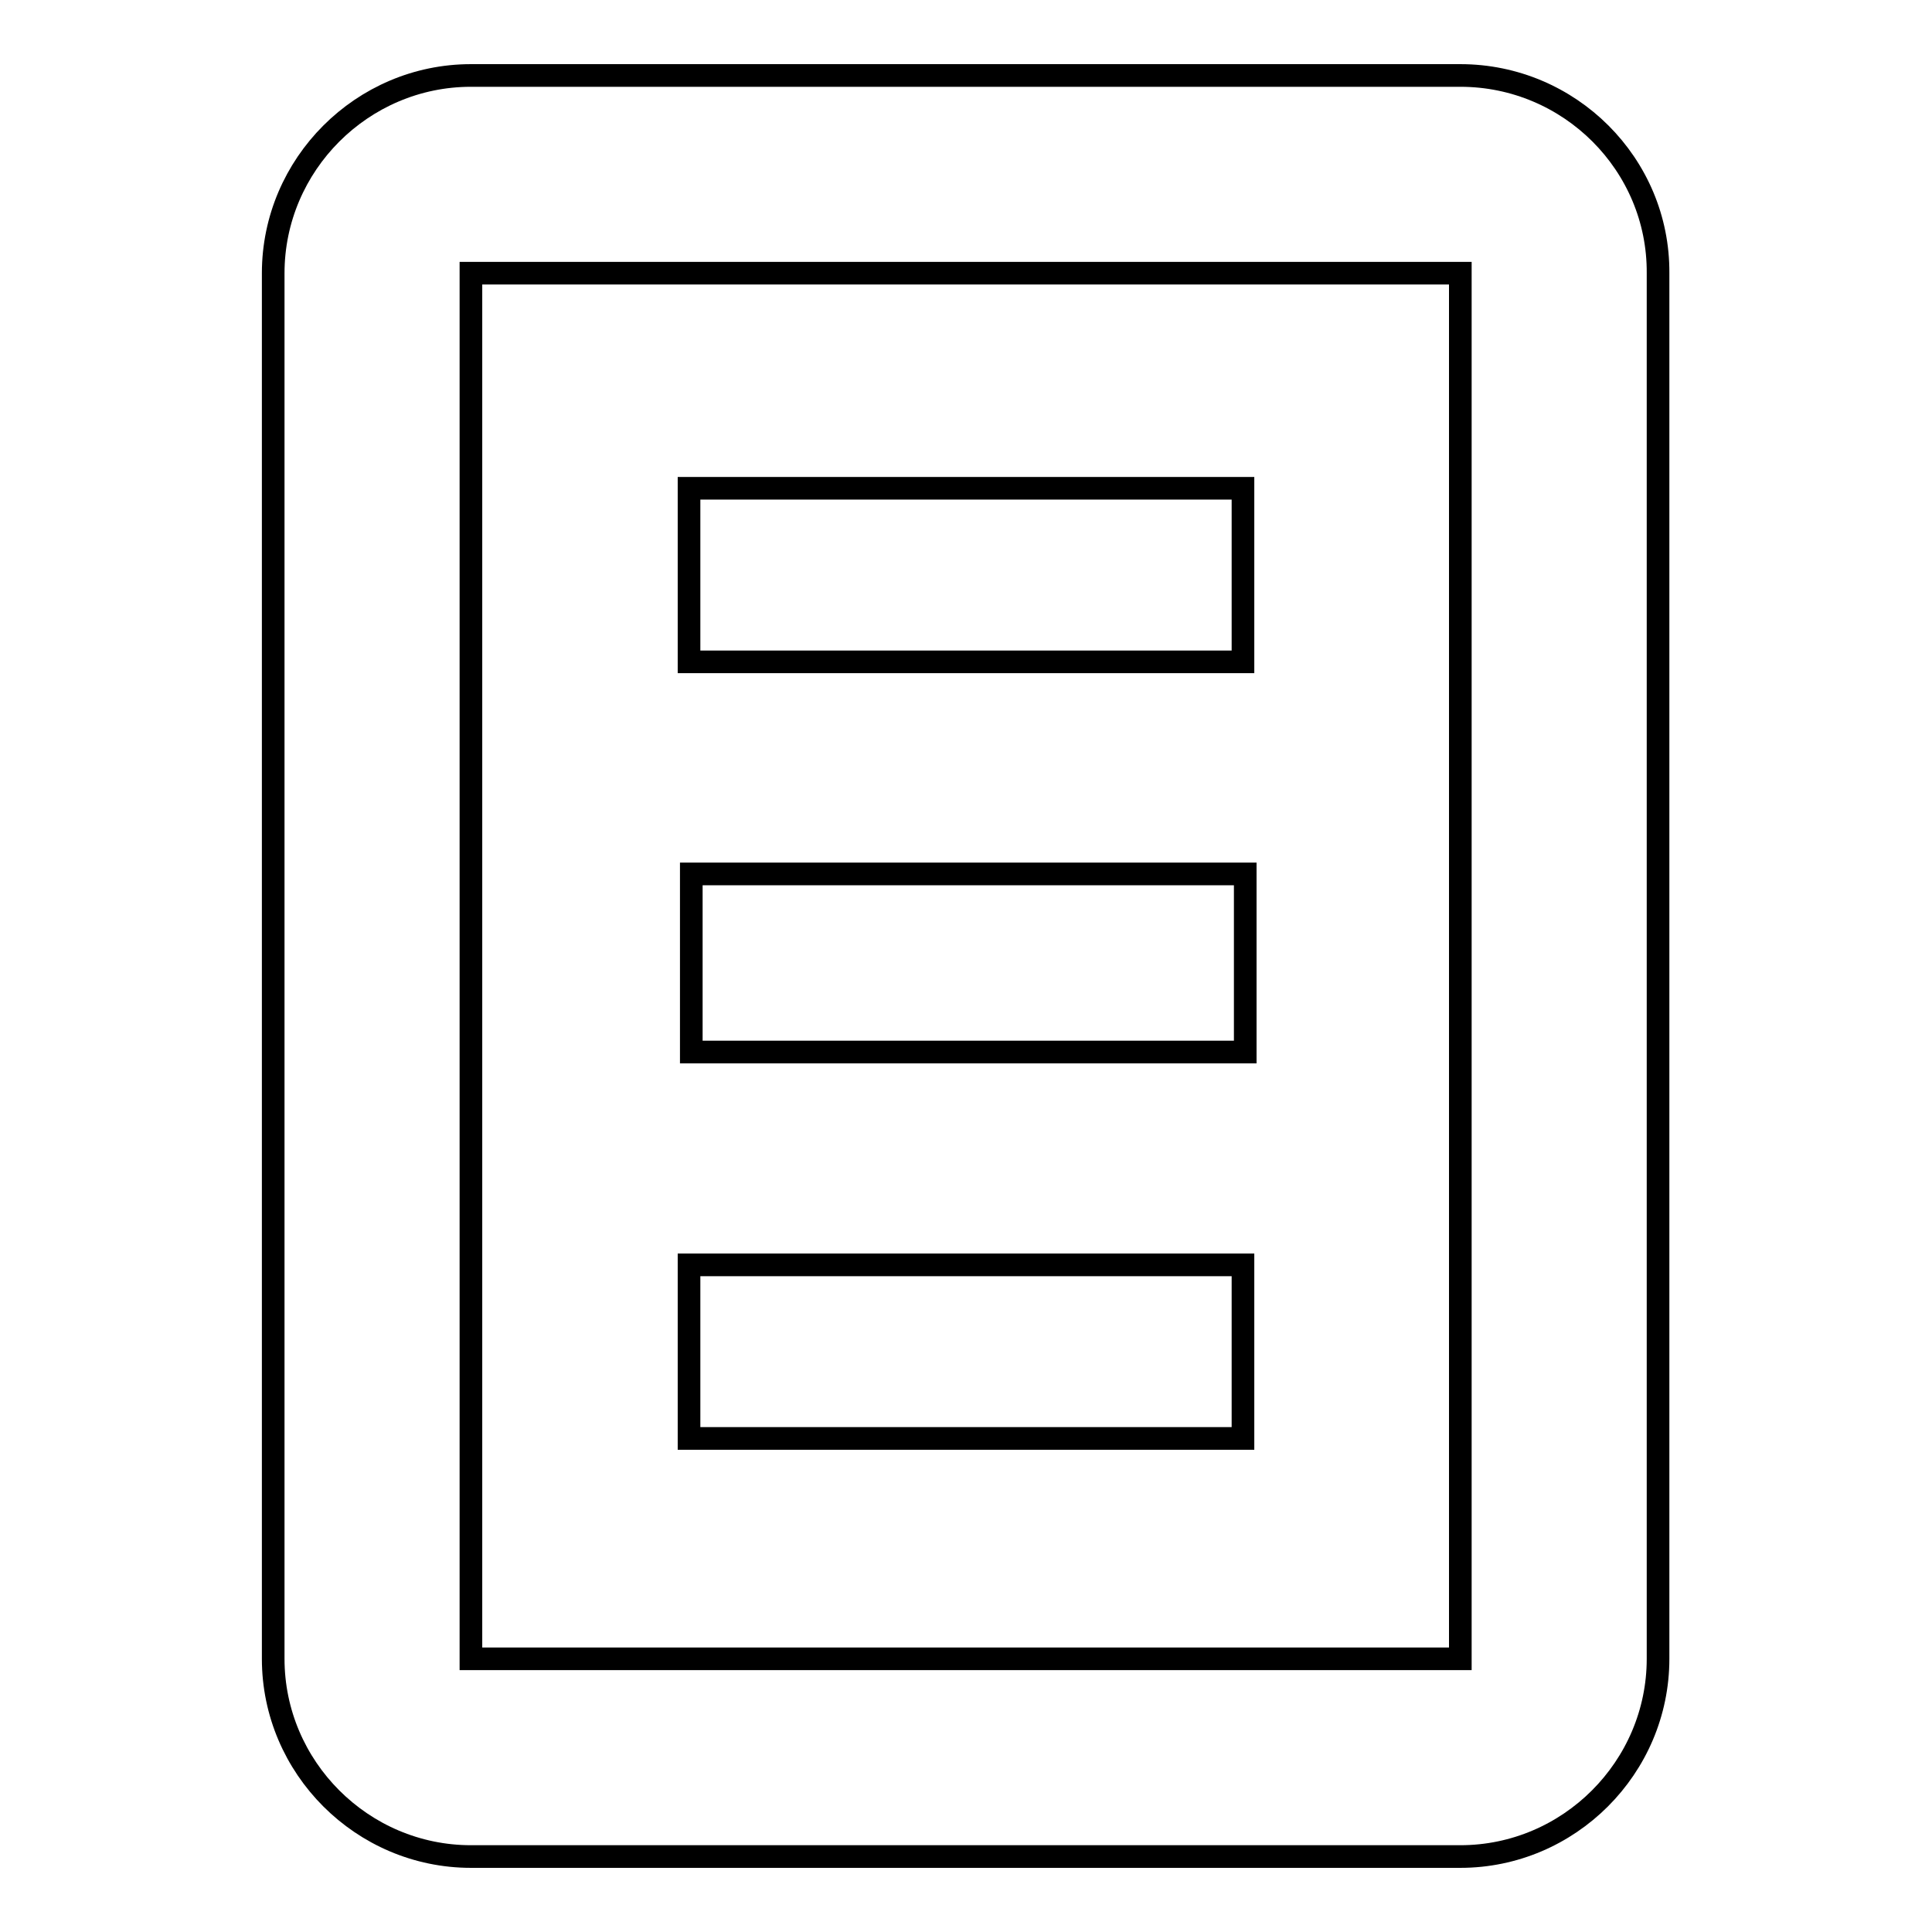 <?xml version="1.0" encoding="utf-8"?>
<!-- Svg Vector Icons : http://www.onlinewebfonts.com/icon -->
<!DOCTYPE svg PUBLIC "-//W3C//DTD SVG 1.1//EN" "http://www.w3.org/Graphics/SVG/1.1/DTD/svg11.dtd">
<svg version="1.1" xmlns="http://www.w3.org/2000/svg" xmlns:xlink="http://www.w3.org/1999/xlink" x="0px" y="0px" viewBox="0 0 256 256" enable-background="new 0 0 256 256" xml:space="preserve">
<g><g><g><g><path stroke-width="3" fill-opacity="0" stroke="#000000"  d="M91.6,139.4H165v-23.6H91.6V139.4z M193.5,10H62.4C48,10,36.2,21.8,36.2,36.2v183.6c0,14.4,11.8,26.2,26.2,26.2h131.1c14.4,0,26.2-11.8,26.2-26.2V36.2C219.8,21.8,208,10,193.5,10z M193.5,219.8H62.4V36.2h131.1V219.8z M164.7,64.7H91.3v23h73.4L164.7,64.7L164.7,64.7z M164.7,167.6H91.3v23h73.4L164.7,167.6L164.7,167.6z"/></g></g><g></g><g></g><g></g><g></g><g></g><g></g><g></g><g></g><g></g><g></g><g></g><g></g><g></g><g></g><g></g></g></g>
</svg>